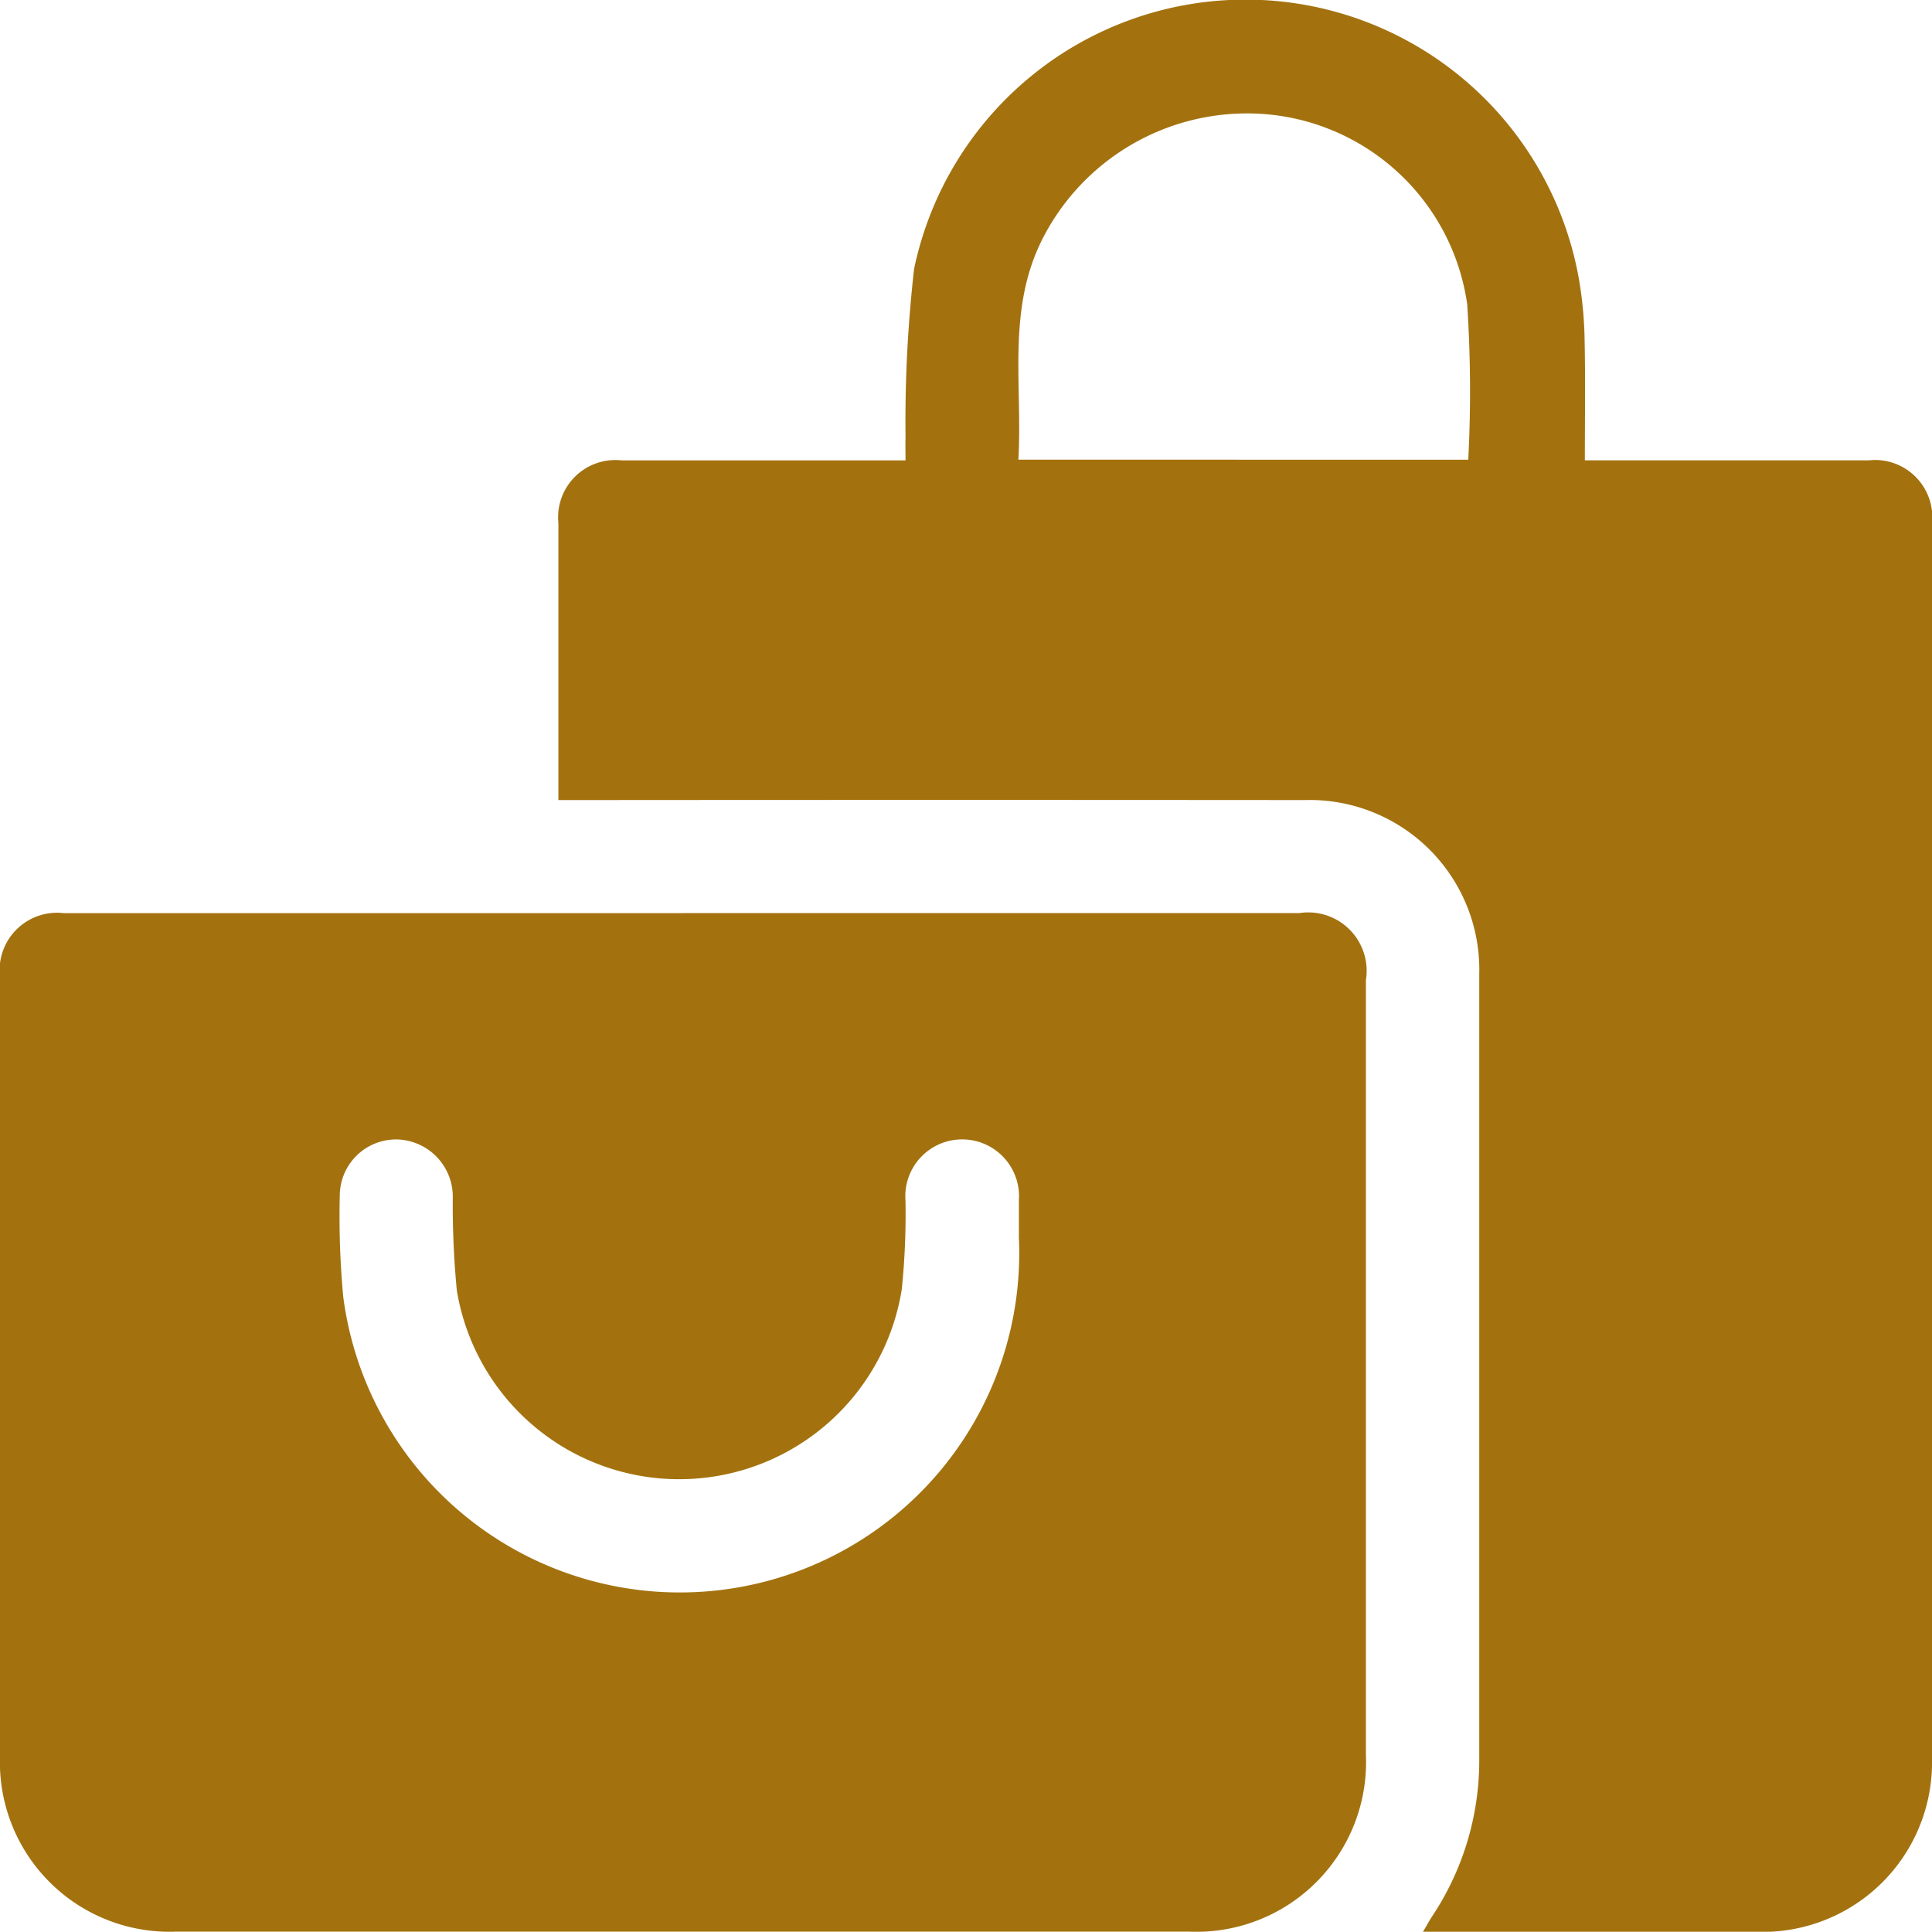 <svg id="Group_116785" data-name="Group 116785" xmlns="http://www.w3.org/2000/svg" xmlns:xlink="http://www.w3.org/1999/xlink" width="48.007" height="48" viewBox="0 0 48.007 48">
  <defs>
    <clipPath id="clip-path">
      <rect id="Rectangle_70429" data-name="Rectangle 70429" width="48.007" height="48" fill="#a3720f"/>
    </clipPath>
  </defs>
  <g id="Group_116784" data-name="Group 116784" clip-path="url(#clip-path)">
    <path id="Path_78472" data-name="Path 78472" d="M16.959,120.827H32.285a1.452,1.452,0,0,1,1.656,1.664q0,9.63,0,19.26a4.217,4.217,0,0,1-4.4,4.385q-12.585,0-25.169,0A4.215,4.215,0,0,1,0,141.775q0-9.677,0-19.353a1.429,1.429,0,0,1,1.585-1.594H16.959m8.359,8.022c0-.3,0-.594,0-.89a1.413,1.413,0,1,0-2.818.018,18.417,18.417,0,0,1-.092,2.194,5.6,5.6,0,0,1-11.057.028,22.22,22.22,0,0,1-.1-2.334,1.423,1.423,0,0,0-1.394-1.415,1.4,1.4,0,0,0-1.414,1.387,21.609,21.609,0,0,0,.086,2.523,8.434,8.434,0,0,0,16.787-1.511" transform="translate(0 -98.138)" fill="#a3720f"/>
    <path id="Path_78473" data-name="Path 78473" d="M73.9,19.874v-.456q0-3.21,0-6.42a1.423,1.423,0,0,1,1.575-1.557c2.327,0,4.654,0,7.051,0,0-.2-.007-.381,0-.561a33.6,33.6,0,0,1,.213-4.2,8.414,8.414,0,0,1,16.516.234A9.805,9.805,0,0,1,99.4,8.451c.021.98.006,1.96.006,2.988h.545q3.258,0,6.515,0a1.423,1.423,0,0,1,1.566,1.566q0,15.348,0,30.7a4.211,4.211,0,0,1-4.3,4.3q-3.937.006-7.875,0h-.475c.094-.159.158-.276.229-.386a6.986,6.986,0,0,0,1.171-3.882q0-9.771,0-19.543a4.215,4.215,0,0,0-4.332-4.313q-8.953-.007-17.906,0H73.9m22.609-8.457a33.213,33.213,0,0,0-.026-3.86,5.52,5.52,0,0,0-4.874-4.713,5.7,5.7,0,0,0-5.7,3.126c-.865,1.747-.473,3.6-.579,5.446Z" transform="translate(-60.025 -0.001)" fill="#a3720f"/>
  </g>
</svg>

